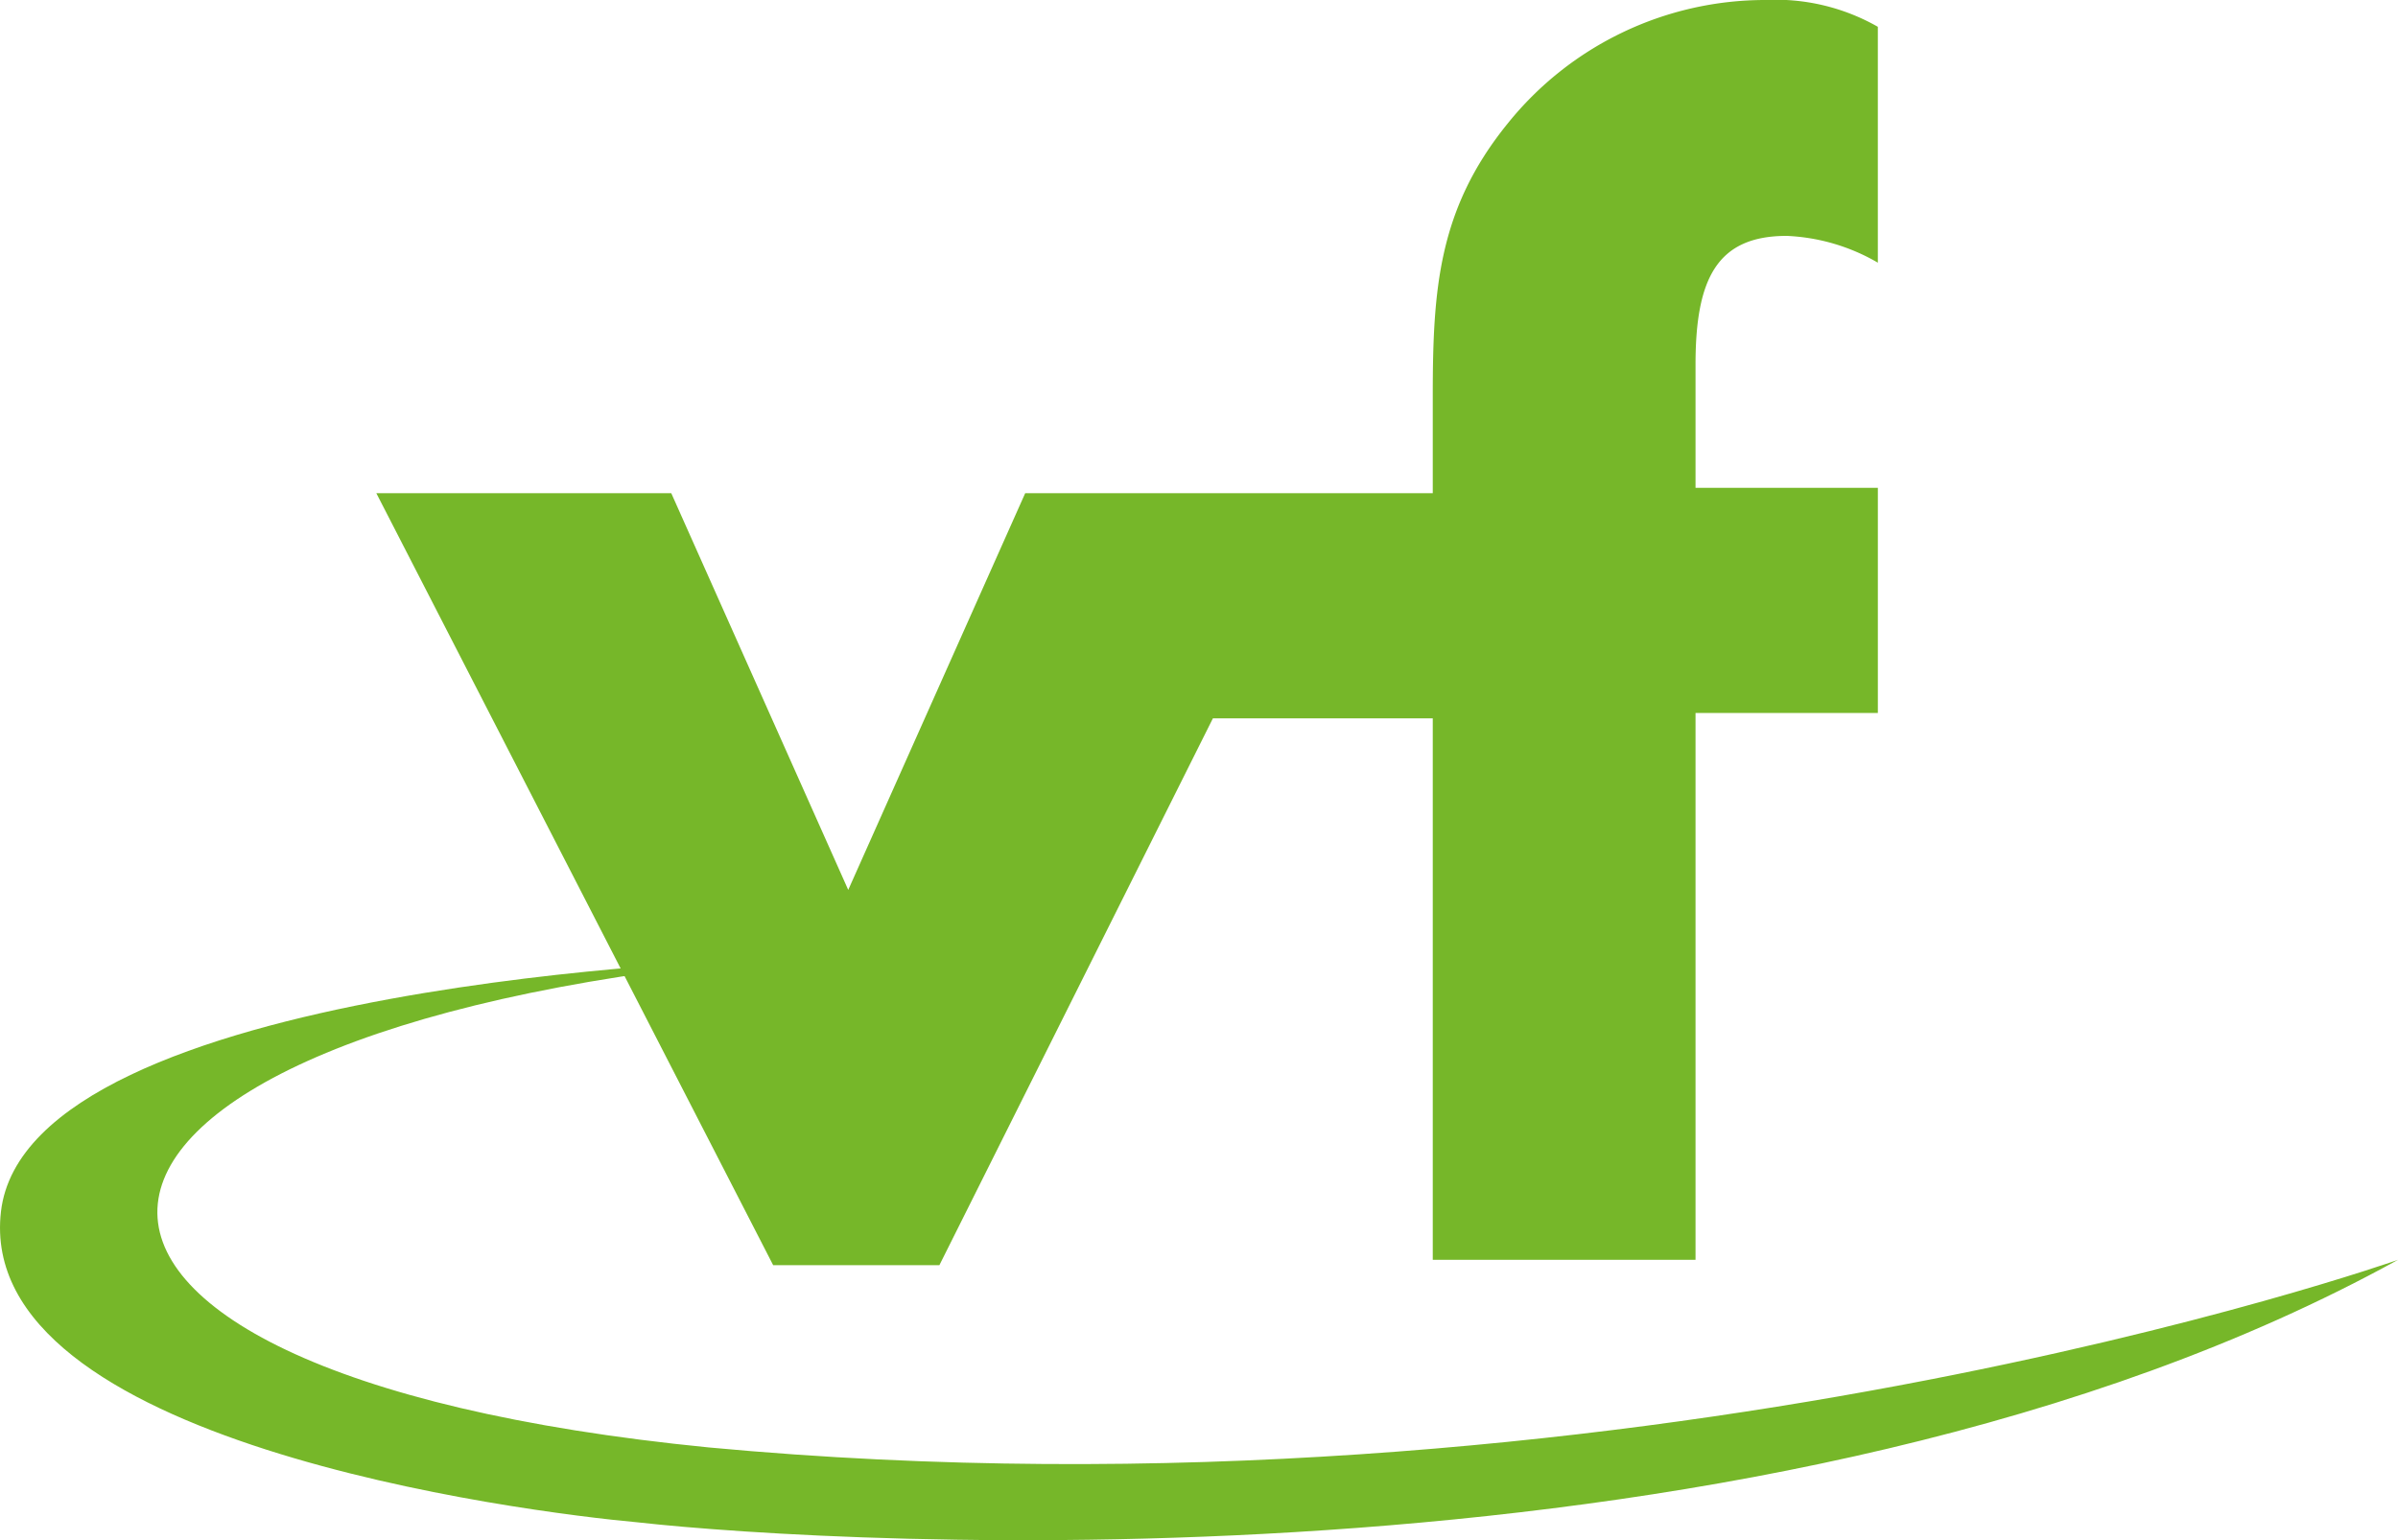 <svg xmlns="http://www.w3.org/2000/svg" width="137.137" height="88.108" viewBox="0 0 137.137 88.108">
  <g id="virtuellefabrik_logo-swush_RGB" transform="translate(-0.082)">
    <g id="Gruppe_688" data-name="Gruppe 688" transform="translate(21.604 0)">
      <g id="Gruppe_687" data-name="Gruppe 687">
        <path id="Pfad_863" data-name="Pfad 863" d="M54.941,41.094,39.3,72.375H29.794L7.1,28.214H23.967l10.12,22.694,10.12-22.694m0,0H67.515v-5.52c0-6.133.307-10.734,4.293-15.64A18.889,18.889,0,0,1,86.528,0a11.791,11.791,0,0,1,6.44,1.533V15.027a11.3,11.3,0,0,0-5.213-1.533c-3.987,0-5.213,2.453-5.213,7.36v7.053H92.969v12.88H82.542V72.068H67.515V41.094H54.941" transform="translate(-7.1 0)" fill="#76b729"/>
      </g>
    </g>
    <path id="Pfad_864" data-name="Pfad 864" d="M43.378,17.9S1.67,19.127.137,32.314,29.884,49.487,36.631,50.1c11.04,1.227,65.015,4.6,100.589-15.027,0,0-44.161,15.64-96.6,10.734C-2.93,41.514-.783,22.193,43.378,17.9Z" transform="translate(0 36.995)" fill="#76b729"/>
  </g>
</svg>
